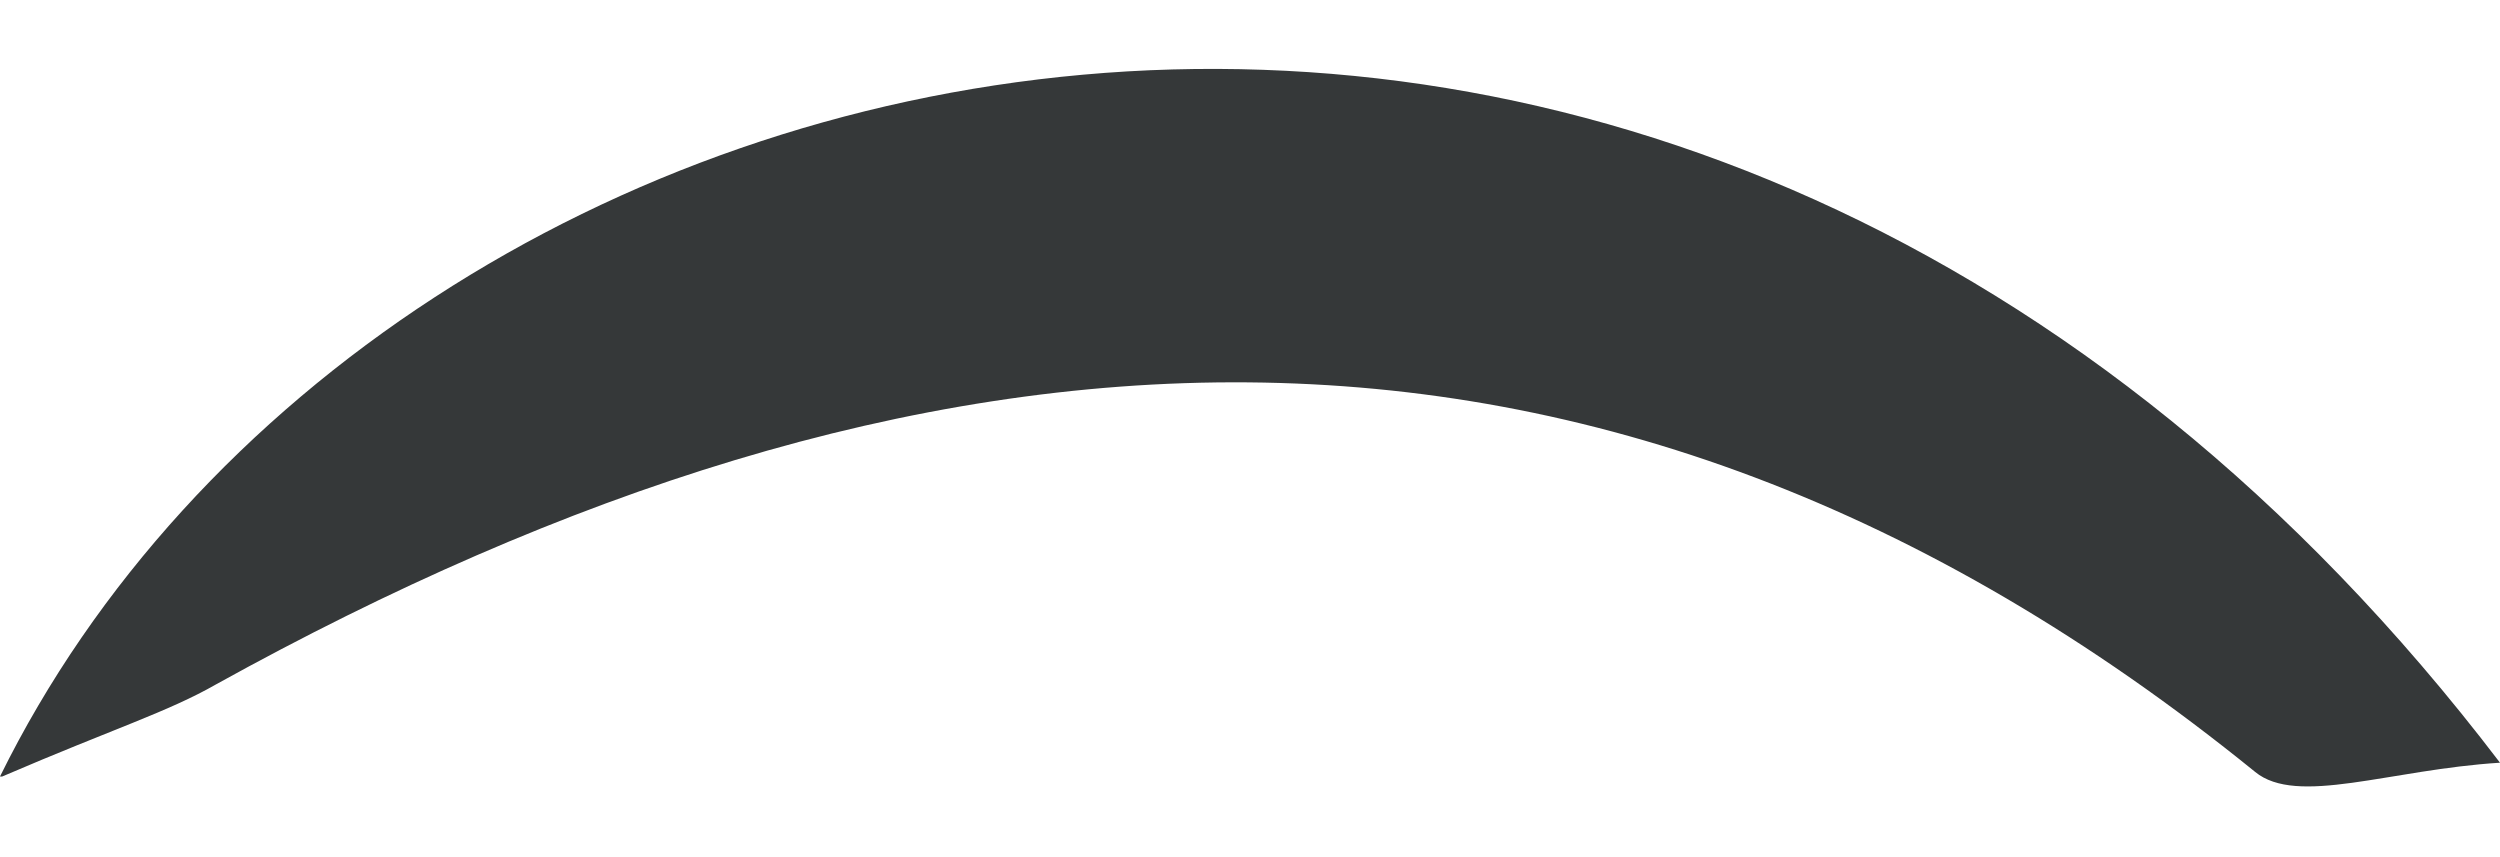 <svg width="35" height="12" viewBox="0 0 35 12" fill="none" xmlns="http://www.w3.org/2000/svg">
<path d="M0 10.871C5.313 0.094 23.447 -4.488 35 10.678C33.455 10.774 32.158 11.29 31.571 10.806C22.304 3.288 12.758 4.192 3.027 9.58C2.348 9.968 1.606 10.194 0.031 10.871" fill="#353839"/>
</svg>

